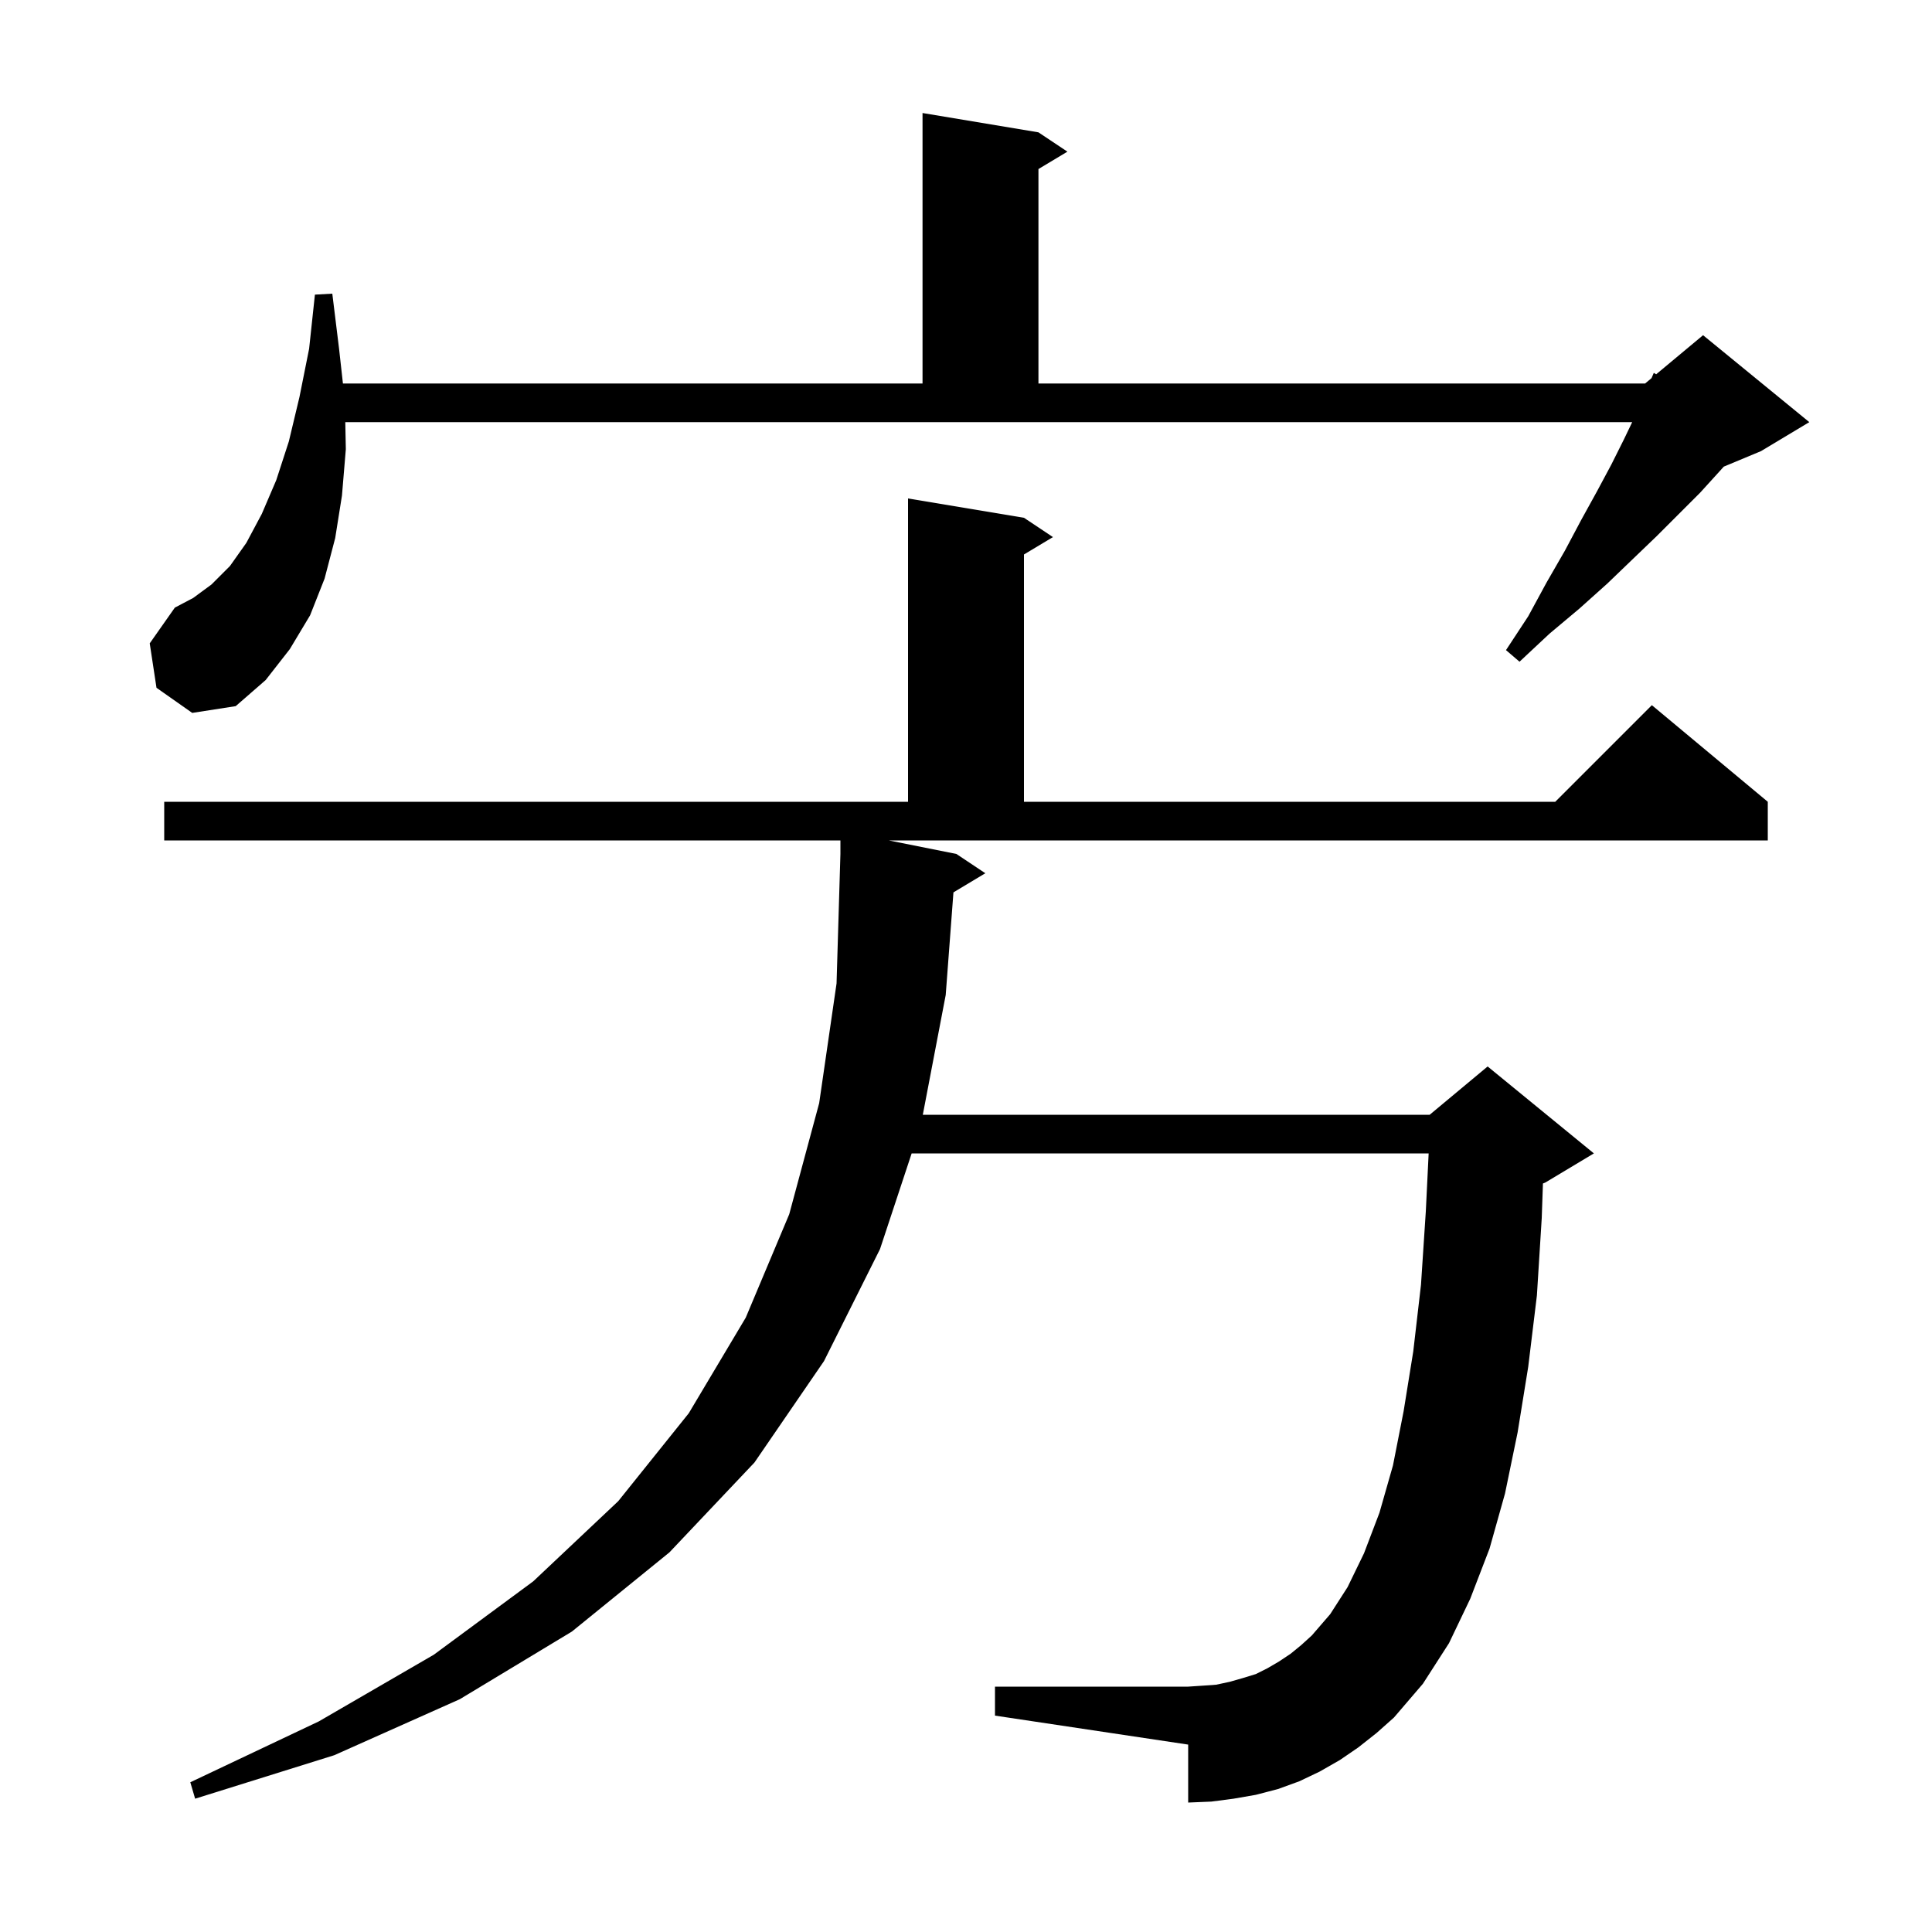 <svg xmlns="http://www.w3.org/2000/svg" xmlns:xlink="http://www.w3.org/1999/xlink" version="1.1" baseProfile="full" viewBox="0 0 200 200" width="200" height="200">
<g fill="black">
<path d="M 99.0 88.4 L 102.0 90.4 L 98.7 92.38 L 97.9 103.0 L 95.529 115.4 L 148.0 115.4 L 154.0 110.4 L 165.0 119.4 L 160.0 122.4 L 159.725 122.515 L 159.6 126.1 L 159.1 134.1 L 158.2 141.5 L 157.1 148.3 L 155.8 154.6 L 154.2 160.3 L 152.2 165.5 L 150.0 170.1 L 147.3 174.3 L 144.3 177.8 L 142.5 179.4 L 140.6 180.9 L 138.7 182.2 L 136.6 183.4 L 134.5 184.4 L 132.3 185.2 L 130.0 185.8 L 127.7 186.2 L 125.4 186.5 L 123.0 186.6 L 123.0 180.6 L 103.0 177.6 L 103.0 174.6 L 123.0 174.6 L 124.5 174.5 L 125.9 174.4 L 127.3 174.1 L 128.7 173.7 L 130.0 173.3 L 131.2 172.7 L 132.4 172.0 L 133.6 171.2 L 134.7 170.3 L 135.8 169.3 L 137.7 167.1 L 139.5 164.3 L 141.2 160.8 L 142.8 156.6 L 144.2 151.7 L 145.3 146.1 L 146.3 139.9 L 147.1 133.0 L 147.6 125.4 L 147.893 119.4 L 94.374 119.4 L 91.1 129.3 L 85.3 140.9 L 78.1 151.4 L 69.3 160.7 L 59.2 168.9 L 47.6 175.9 L 34.6 181.7 L 20.2 186.2 L 19.7 184.5 L 33.0 178.2 L 44.9 171.3 L 55.2 163.7 L 64.0 155.4 L 71.3 146.3 L 77.2 136.4 L 81.7 125.7 L 84.8 114.2 L 86.6 101.8 L 87.0 88.4 L 87.0 87.0 L 17.0 87.0 L 17.0 83.0 L 94.0 83.0 L 94.0 51.6 L 106.0 53.6 L 109.0 55.6 L 106.0 57.4 L 106.0 83.0 L 161.0 83.0 L 171.0 73.0 L 183.0 83.0 L 183.0 87.0 L 92.0 87.0 Z M 16.2 71.2 L 15.5 66.6 L 18.1 62.9 L 20.0 61.9 L 21.9 60.5 L 23.8 58.6 L 25.5 56.2 L 27.1 53.2 L 28.6 49.7 L 29.9 45.7 L 31.0 41.1 L 32.0 36.1 L 32.6 30.5 L 34.4 30.4 L 35.1 36.1 L 35.5 39.7 L 95.5 39.7 L 95.5 11.7 L 107.5 13.7 L 110.5 15.7 L 107.5 17.5 L 107.5 39.7 L 170.3 39.7 L 170.967 39.144 L 171.2 38.6 L 171.444 38.747 L 176.3 34.7 L 187.3 43.7 L 182.3 46.7 L 178.444 48.307 L 178.0 48.8 L 176.0 51.0 L 171.5 55.5 L 169.0 57.9 L 166.4 60.4 L 163.5 63.0 L 160.4 65.6 L 157.3 68.5 L 155.9 67.3 L 158.2 63.8 L 160.1 60.3 L 162.0 57.0 L 163.7 53.8 L 165.3 50.9 L 166.8 48.1 L 168.1 45.5 L 168.964 43.7 L 35.744 43.7 L 35.8 46.5 L 35.4 51.3 L 34.7 55.7 L 33.6 59.9 L 32.1 63.7 L 30.0 67.2 L 27.5 70.4 L 24.4 73.1 L 19.9 73.8 Z " />
</g>
</svg>
